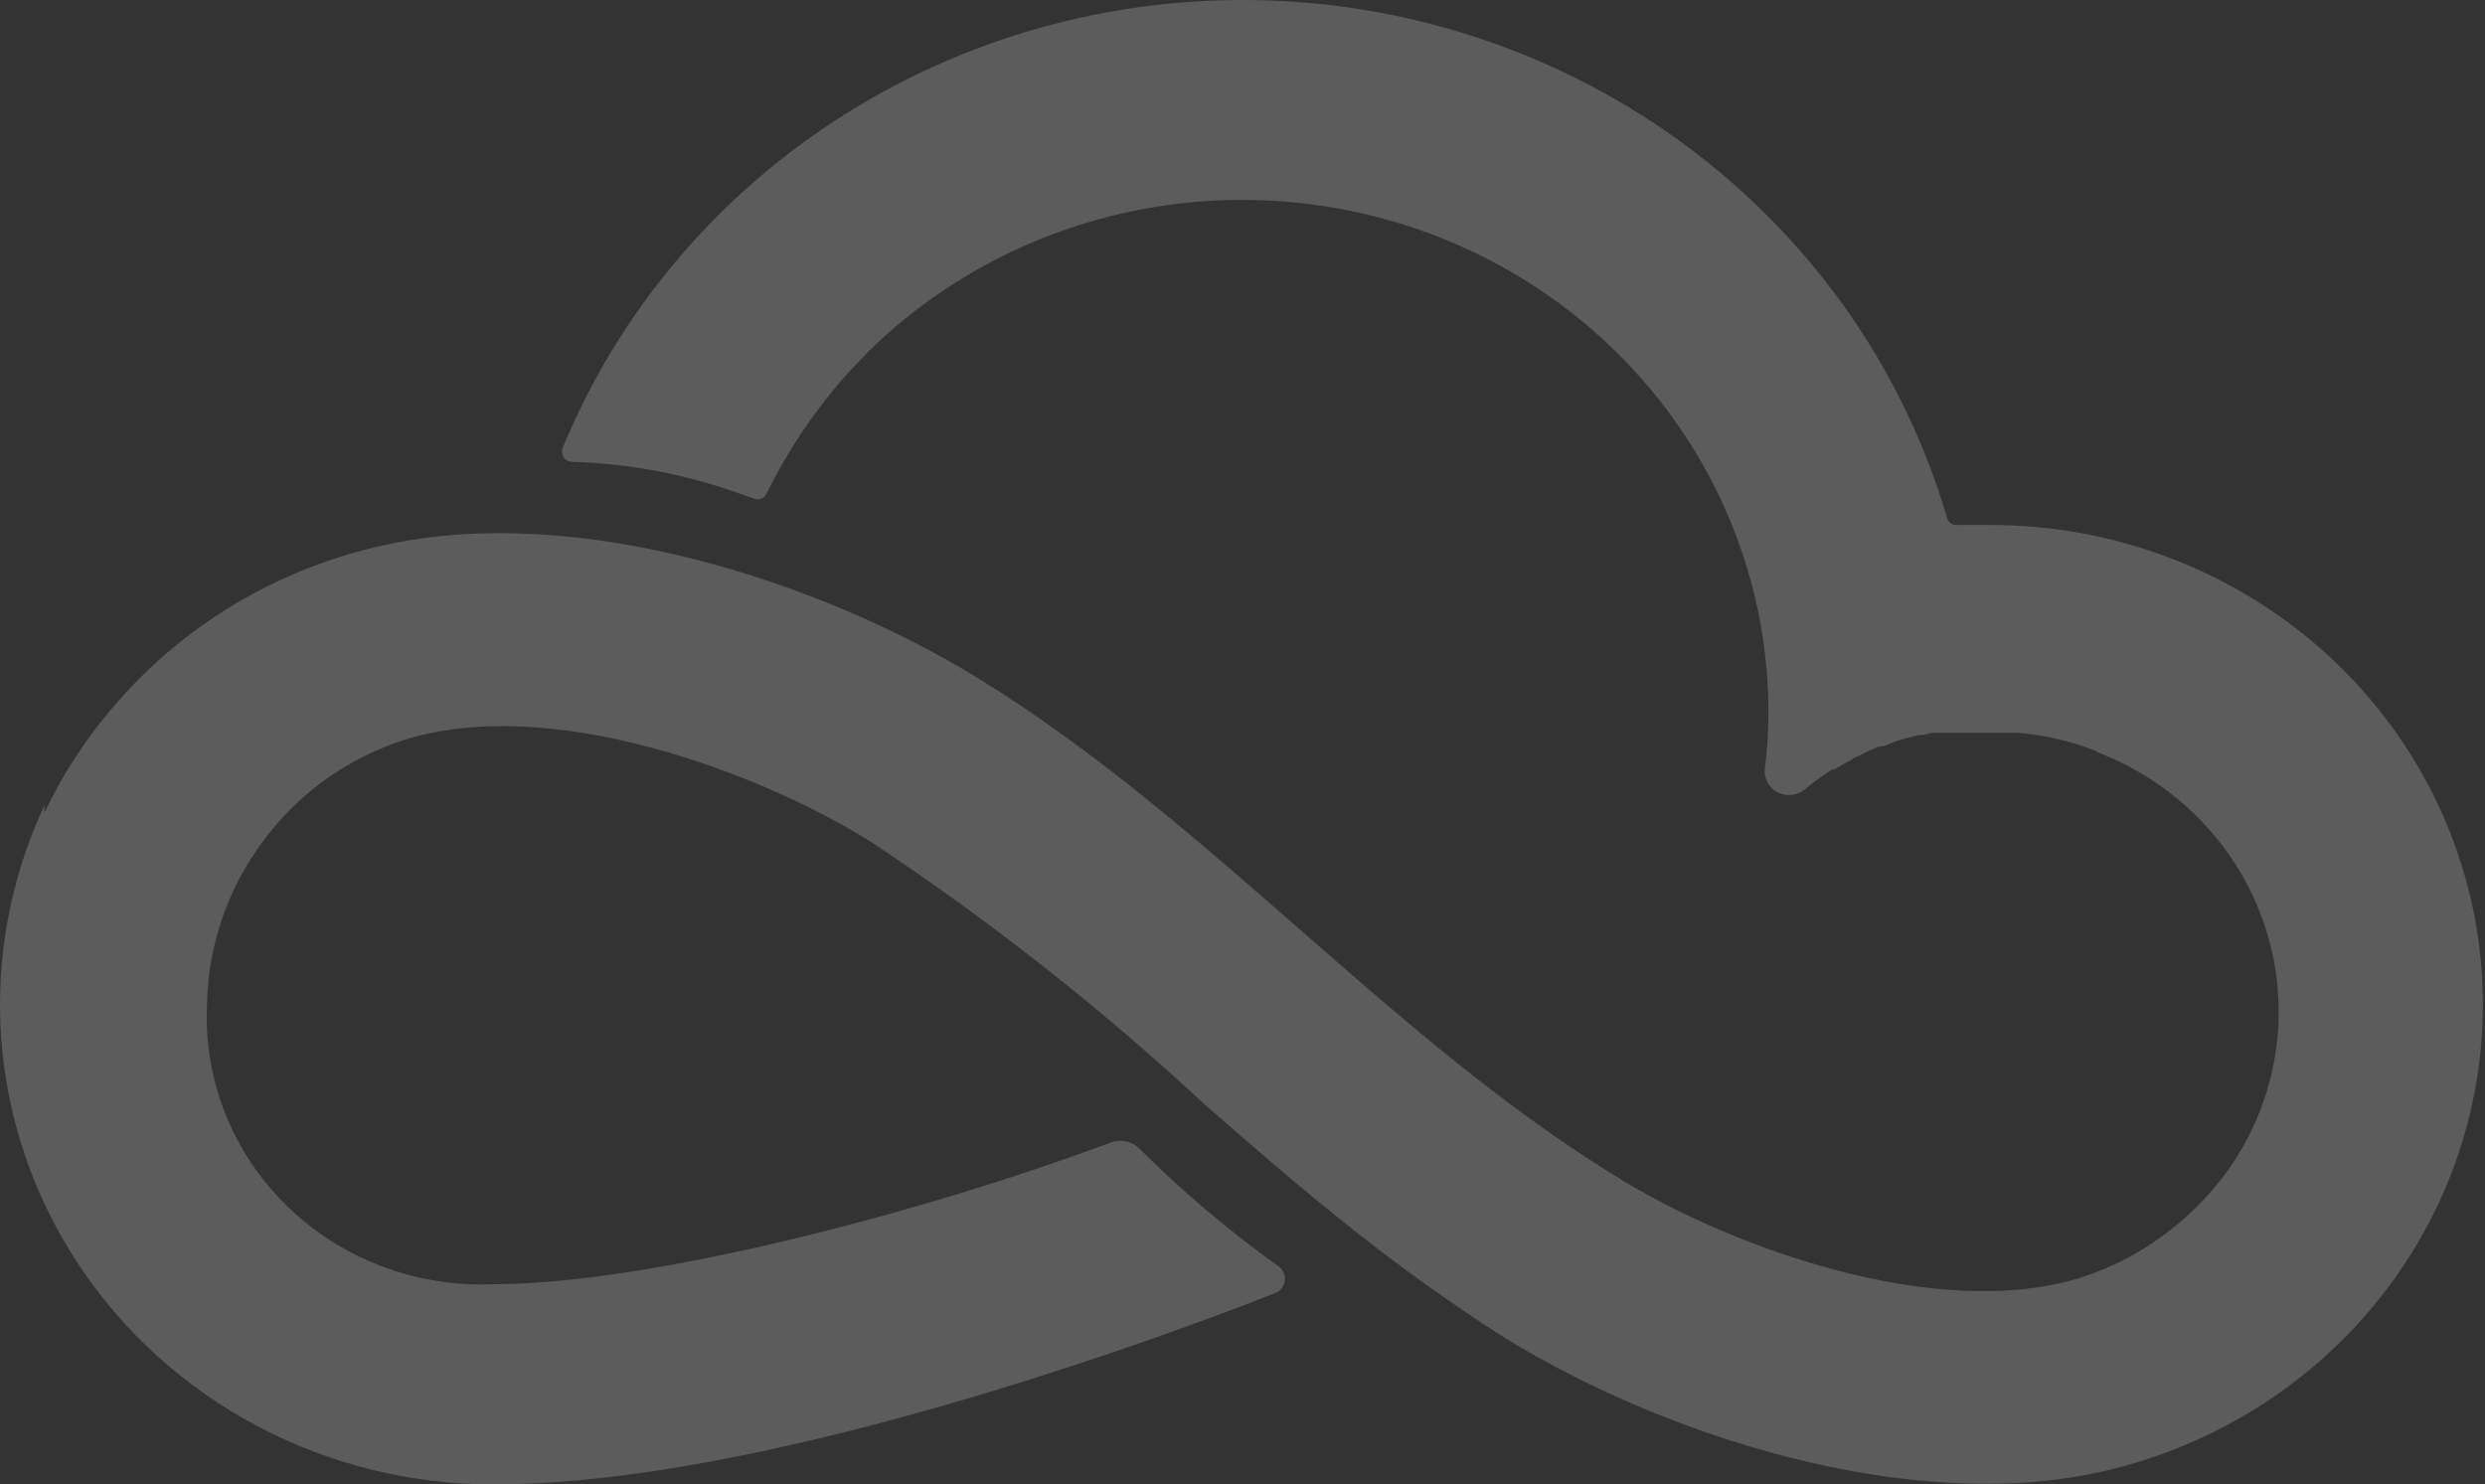 <?xml version="1.0" encoding="UTF-8"?>
<svg width="909px" height="543px" viewBox="0 0 909 543" version="1.1" xmlns="http://www.w3.org/2000/svg" xmlns:xlink="http://www.w3.org/1999/xlink">
    <rect x="0" y="0" width="909" height="543" fill="#333333" stroke="none"/>
    <title>Vector</title>
    <g id="Page-1" stroke="none" stroke-width="1" fill="none" fill-rule="evenodd" fill-opacity="0.4" opacity="0.5">
        <g id="Group" fill="#FFFFFF" style="mix-blend-mode: overlay;">
            <path d="M16.25,297.289 C23.918,281.194 34.029,266.314 46.242,253.148 C71.02,226.287 103.736,207.568 139.887,199.566 C211.267,183.364 300.852,213.089 357.694,248.045 C442.171,299.968 507.657,378.938 590.563,429.968 C631.033,455.483 708.438,484.315 762.005,467.092 C773.83,463.172 784.833,457.208 794.487,449.487 C802.523,443.147 809.58,435.714 815.442,427.416 C824.29,414.722 830.086,400.248 832.398,385.071 C834.71,369.893 833.48,354.404 828.798,339.754 C824.116,325.103 816.103,311.67 805.356,300.453 C794.684,289.315 781.59,280.647 767.034,275.083 C766.97,275.059 766.987,274.964 767.056,274.964 C767.123,274.964 767.141,274.871 767.078,274.846 C757.962,271.248 748.355,268.967 738.561,268.074 L733.846,268.074 L721.535,268.074 L717.213,268.074 L716.296,268.074 L712.629,268.074 L711.319,268.074 L708.045,268.074 L707.126,268.074 C706.693,268.074 706.261,268.131 705.842,268.242 L704.223,268.672 C703.804,268.784 703.372,268.84 702.939,268.84 L702.542,268.84 C702.109,268.84 701.677,268.896 701.258,269.008 L699.008,269.605 L695.341,270.626 L693.245,271.264 L691.28,272.029 L689.648,272.736 C689.17,272.943 688.654,273.05 688.133,273.05 C687.617,273.05 687.107,273.155 686.633,273.358 L684.077,274.453 L677.79,277.515 L676.612,278.28 C674.86,279.178 673.154,280.158 671.501,281.217 C671.246,281.381 670.949,281.47 670.646,281.47 C670.35,281.47 670.061,281.553 669.812,281.712 C666.464,283.844 663.266,286.193 660.24,288.742 C658.885,289.88 657.209,290.595 655.431,290.792 C653.653,290.99 651.855,290.661 650.272,289.848 C648.688,289.036 647.393,287.777 646.555,286.237 C645.716,284.698 645.374,282.947 645.571,281.215 C646.472,274.105 646.909,266.946 646.881,259.782 C646.703,222.696 635.241,186.493 613.942,155.751 C592.644,125.01 562.466,101.109 527.224,87.073 C491.982,73.035 453.259,69.492 415.949,76.89 C378.64,84.288 344.421,102.295 317.617,128.635 L310.675,135.906 C298.532,149.365 288.351,164.39 280.421,180.558 C280.236,180.98 279.966,181.362 279.628,181.681 C279.289,182.001 278.888,182.251 278.449,182.418 C278.01,182.584 277.541,182.663 277.07,182.651 C276.599,182.638 276.135,182.534 275.705,182.344 L270.86,180.685 C251.095,173.51 230.255,169.545 209.172,168.948 C208.574,168.924 207.99,168.762 207.469,168.477 C206.947,168.191 206.502,167.789 206.17,167.304 C205.838,166.819 205.629,166.264 205.559,165.685 C205.488,165.107 205.56,164.52 205.766,163.973 C226.549,113.428 263.039,70.479 310.127,41.139 C357.215,11.799 412.544,-2.464 468.367,0.348 C524.19,3.161 577.712,22.907 621.442,56.822 C665.171,90.738 696.917,137.124 712.236,189.488 C712.451,190.286 712.952,190.982 713.649,191.45 C714.346,191.918 715.192,192.128 716.034,192.04 C720.094,192.04 724.285,192.04 728.345,192.04 C772.522,192.089 815.139,207.953 848.089,236.614 C881.04,265.275 902.026,304.734 907.056,347.485 C912.085,390.236 900.807,433.296 875.366,468.475 C849.926,503.654 812.098,528.497 769.078,538.279 C697.698,554.354 608.113,524.756 551.14,489.801 C538.698,482.019 526.648,473.599 514.73,464.923 L505.169,457.779 C483.035,440.812 461.817,422.568 440.731,404.07 C402.821,368.835 361.994,336.705 318.664,308.006 C278.063,282.491 200.789,253.531 147.222,270.881 C128.244,277.113 111.542,288.595 99.155,303.923 C84.31,322.073 76.065,344.507 75.711,367.711 C75.098,381.273 77.388,394.811 82.437,407.463 C87.486,420.116 95.182,431.607 105.037,441.206 C114.891,450.805 126.688,458.302 139.678,463.22 C152.668,468.137 166.566,470.369 180.489,469.771 C236.807,469.771 335.56,444.256 405.892,418.103 C407.672,417.334 409.649,417.106 411.565,417.447 C413.48,417.788 415.246,418.684 416.632,420.017 C432.26,435.619 449.168,449.955 467.187,462.882 C468.176,463.468 468.967,464.324 469.46,465.345 C469.953,466.365 470.126,467.504 469.958,468.62 C469.791,469.736 469.289,470.779 468.517,471.619 C467.745,472.459 466.735,473.059 465.615,473.343 C452.518,478.574 437.325,484.06 422.002,489.546 C344.597,516.719 249.773,543.127 180.489,543 C150.292,543.044 120.568,535.697 94.046,521.632 C67.525,507.568 45.057,487.238 28.706,462.509 C12.355,437.781 2.645,409.446 0.469,380.109 C-1.708,350.771 3.719,321.372 16.25,294.61" id="Path"></path>
        </g>
    </g>
</svg>